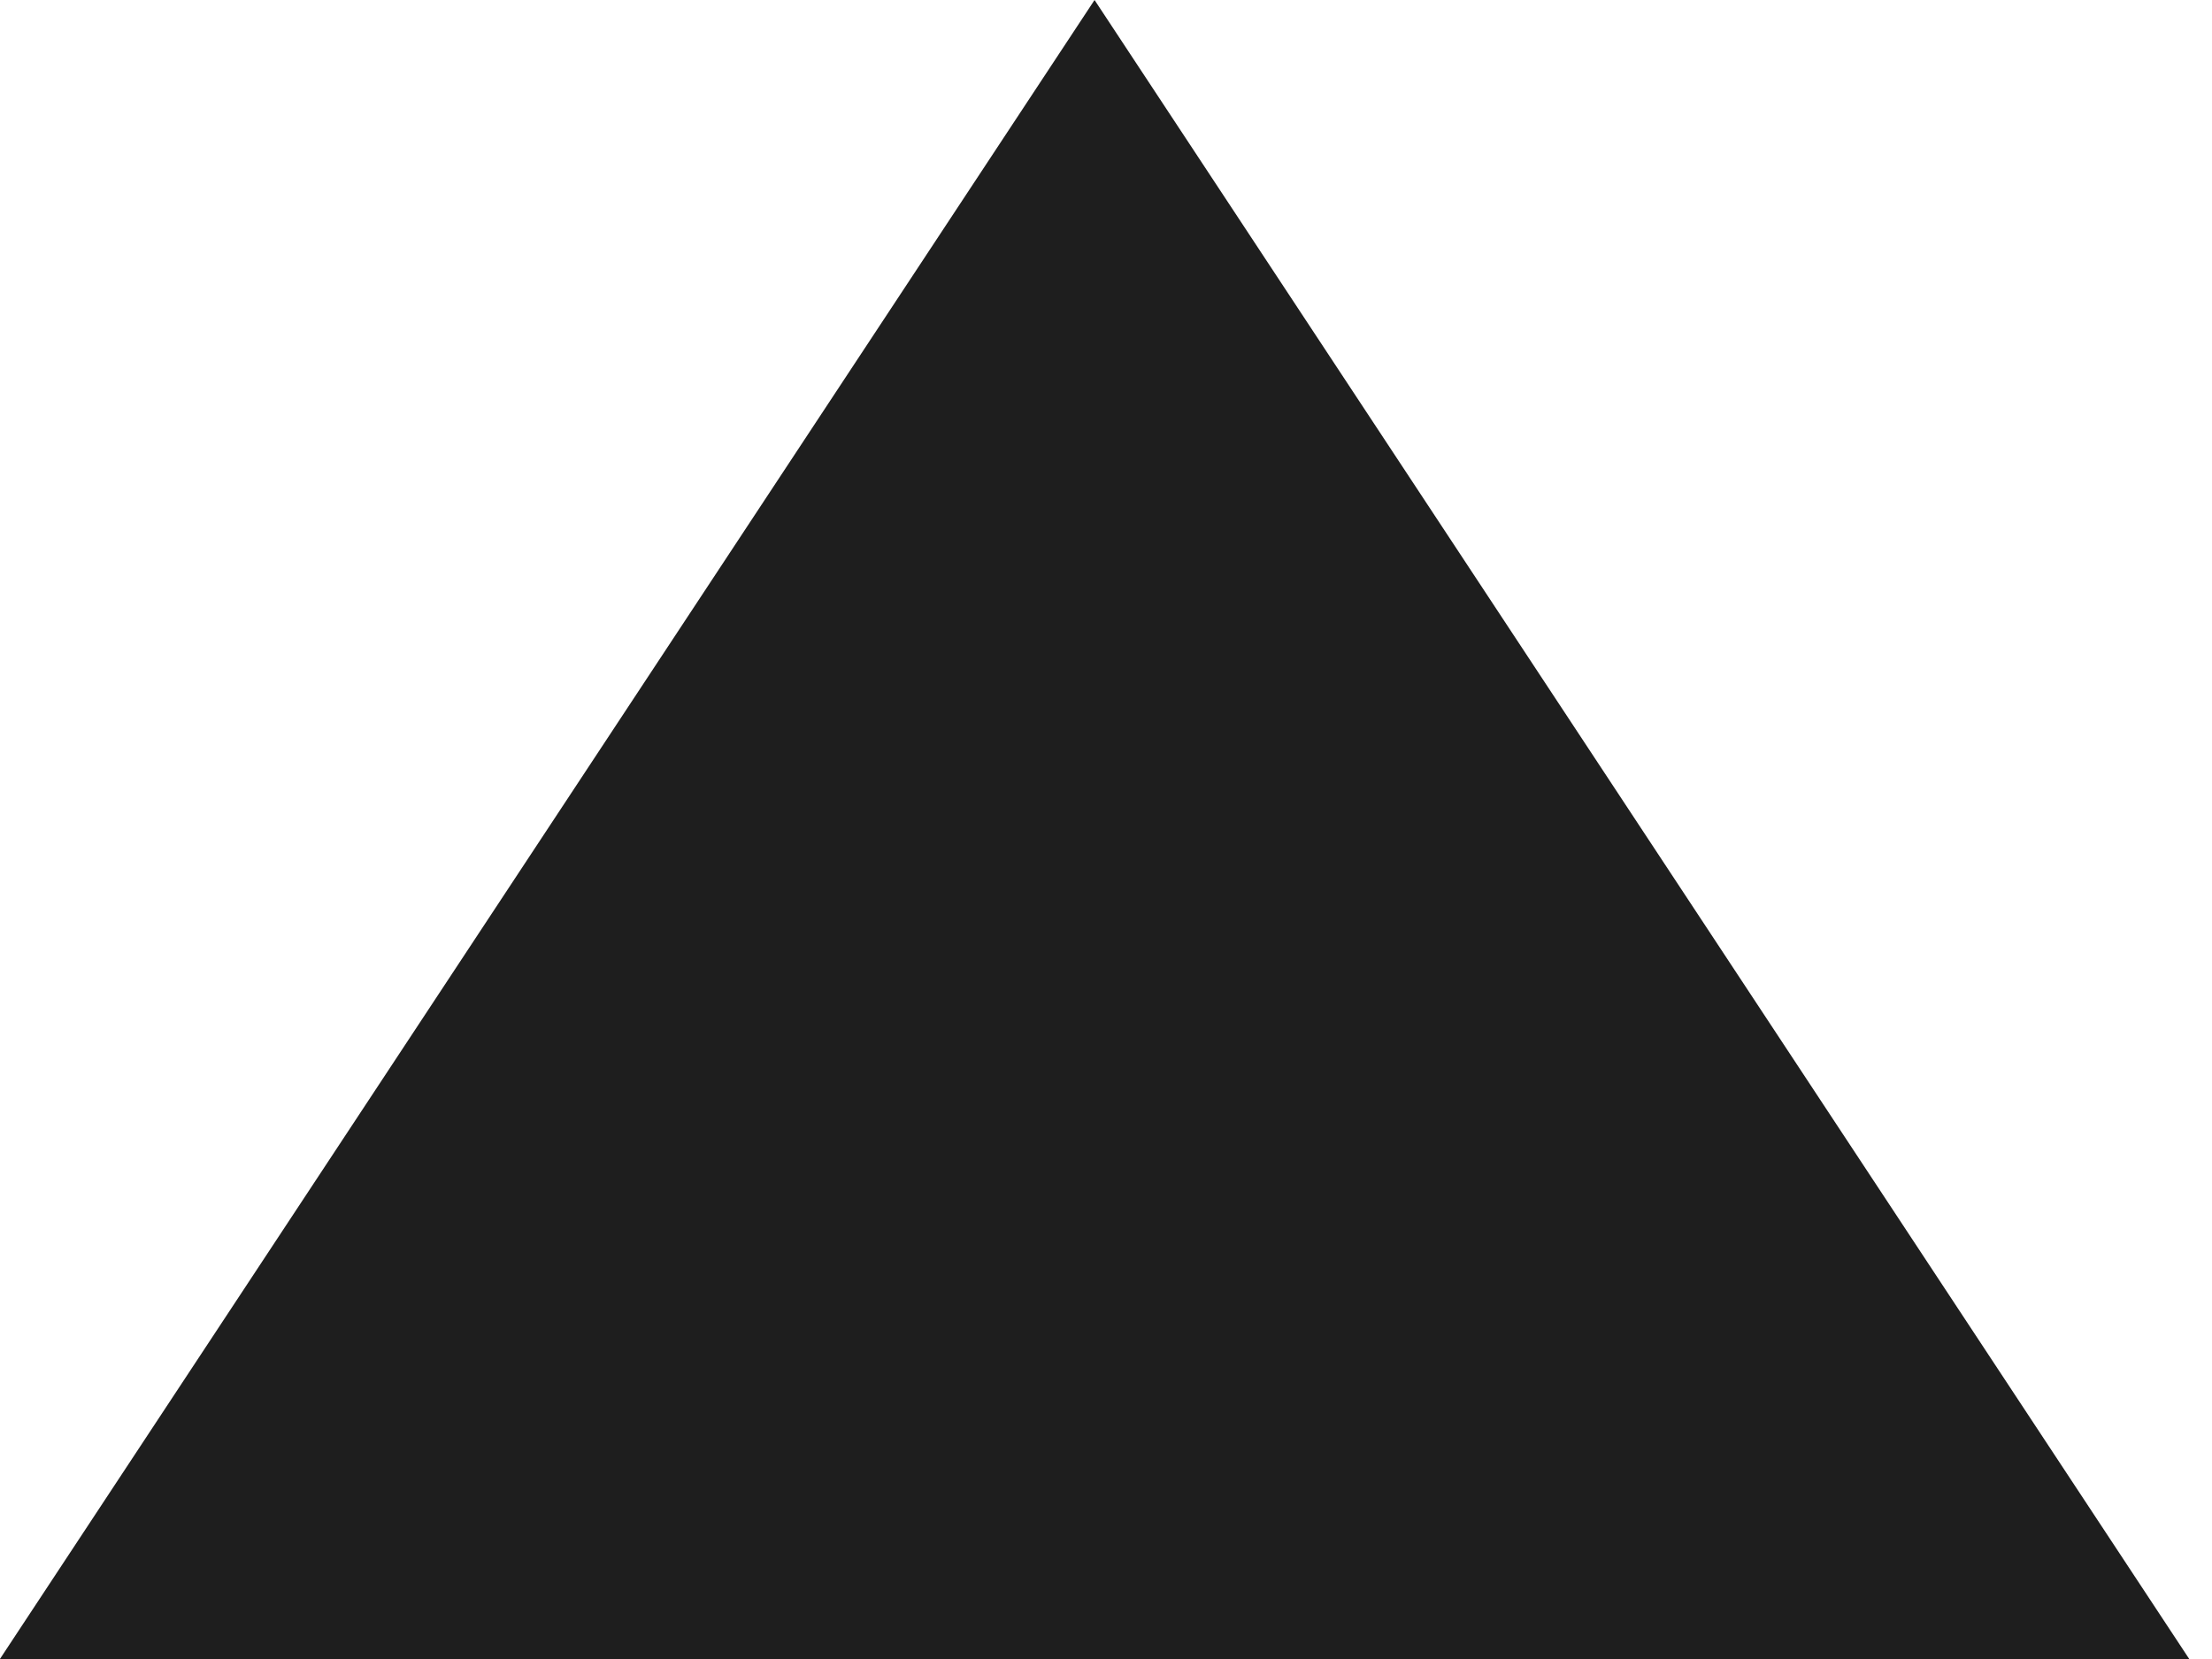 <?xml version="1.0" encoding="UTF-8"?> <svg xmlns="http://www.w3.org/2000/svg" width="28" height="21" viewBox="0 0 28 21" fill="none"> <path d="M13.855 1.39876e-06L-0.001 21L27.712 21L13.855 1.39876e-06Z" fill="#1E1E1E"></path> </svg> 